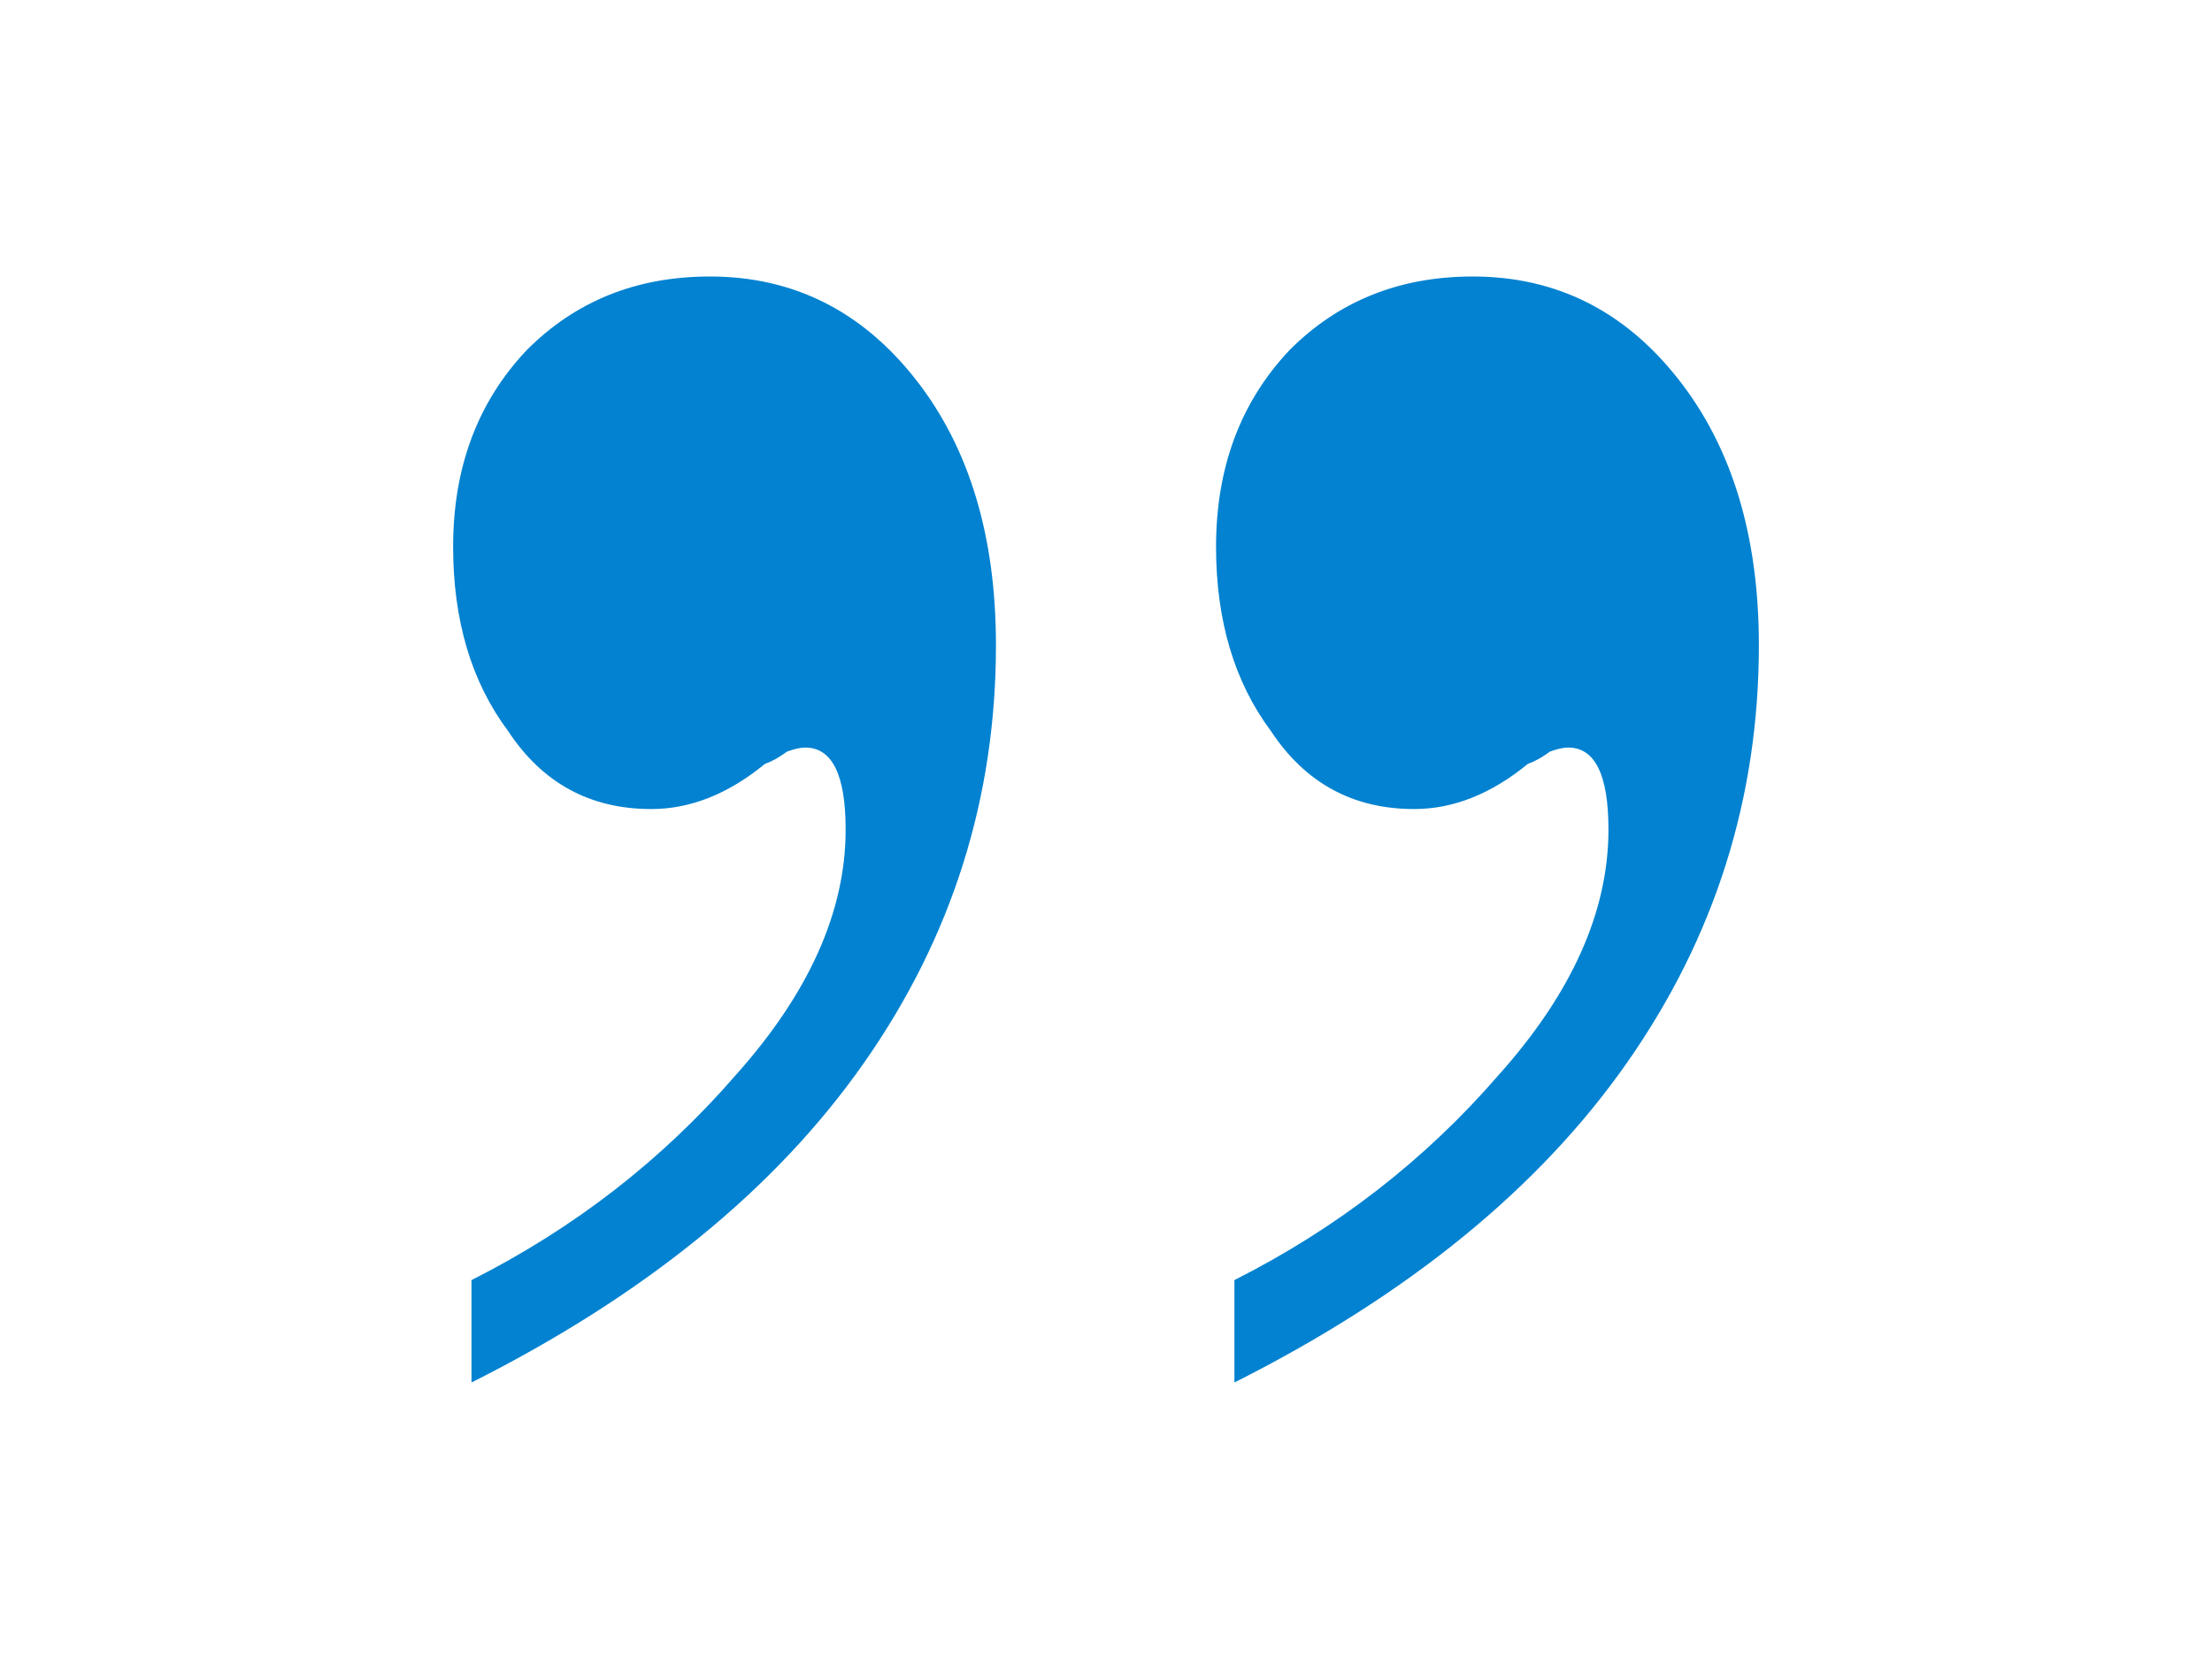 <svg xmlns="http://www.w3.org/2000/svg" width="20" height="15" viewBox="0 0 20 15" fill="none">
  <path d="M12.786 7.315C12.233 7.315 11.802 7.08 11.492 6.611C11.161 6.167 10.995 5.611 10.995 4.944C10.995 4.228 11.216 3.636 11.658 3.167C12.1 2.722 12.653 2.5 13.316 2.5C14.068 2.5 14.687 2.809 15.173 3.426C15.66 4.043 15.903 4.846 15.903 5.833C15.903 7.216 15.505 8.475 14.709 9.611C13.913 10.747 12.73 11.71 11.161 12.5L11.161 11.574C12.089 11.105 12.885 10.488 13.548 9.722C14.212 8.981 14.543 8.241 14.543 7.5C14.543 7.006 14.422 6.759 14.178 6.759C14.134 6.759 14.079 6.772 14.013 6.796C13.946 6.846 13.88 6.883 13.814 6.907C13.482 7.179 13.139 7.315 12.786 7.315ZM5.888 7.315C5.335 7.315 4.904 7.08 4.595 6.611C4.263 6.167 4.097 5.611 4.097 4.944C4.097 4.228 4.318 3.636 4.761 3.167C5.203 2.722 5.755 2.5 6.419 2.5C7.17 2.5 7.789 2.809 8.276 3.426C8.762 4.043 9.005 4.846 9.005 5.833C9.005 7.216 8.607 8.475 7.811 9.611C7.015 10.747 5.833 11.71 4.263 12.5L4.263 11.574C5.192 11.105 5.987 10.488 6.651 9.722C7.314 8.981 7.646 8.241 7.646 7.5C7.646 7.006 7.524 6.759 7.281 6.759C7.237 6.759 7.181 6.772 7.115 6.796C7.049 6.846 6.982 6.883 6.916 6.907C6.584 7.179 6.242 7.315 5.888 7.315Z" fill="#0282D0"/>
</svg>
